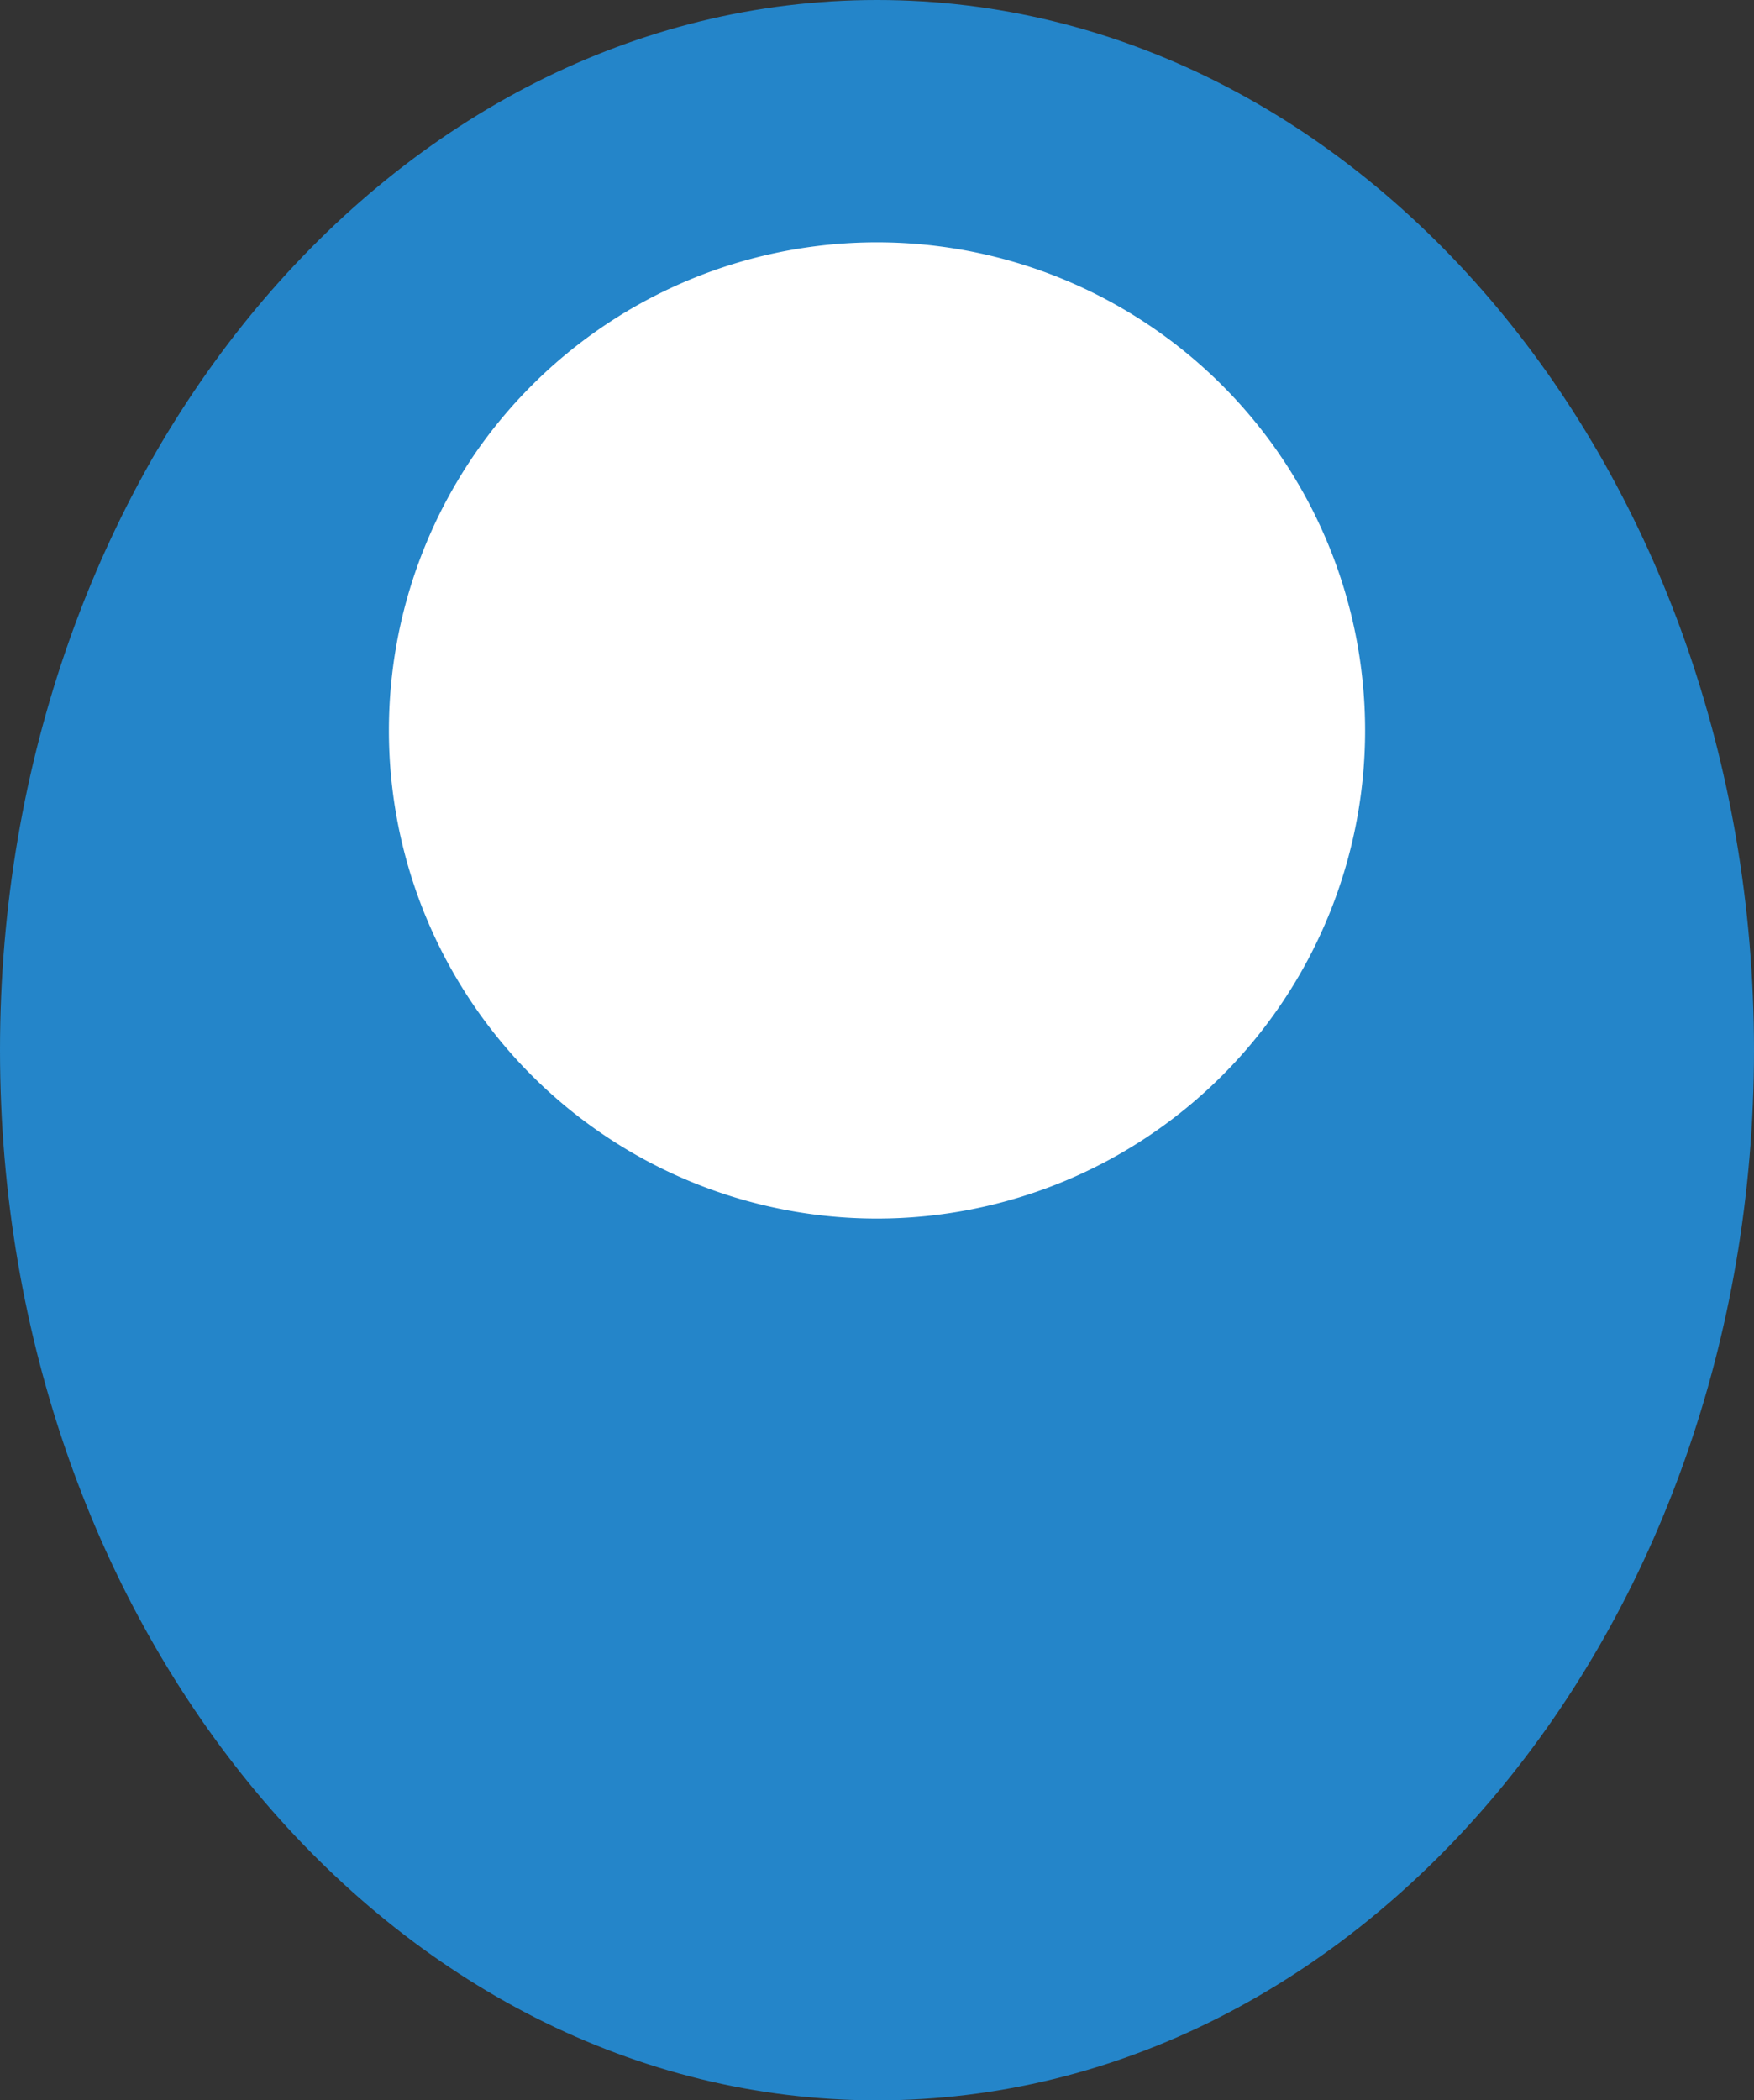 <svg id="グループ_43" data-name="グループ 43" xmlns="http://www.w3.org/2000/svg" width="368.766" height="441.56" viewBox="0 0 368.766 441.56">
  <rect x="0" y="0" width="368.766" height="441.56" fill="#333333" stroke="none"/>
  <path id="パス_297" data-name="パス 297" d="M0,220.78C0,98.846,82.549,0,184.391,0,286.217,0,368.766,98.846,368.766,220.78S286.217,441.56,184.391,441.56C82.549,441.56,0,342.714,0,220.78" transform="translate(0 0)" fill="#2485c9"/>
  <path id="パス_298" data-name="パス 298" d="M5.323,105.956A102.618,102.618,0,1,1,107.948,208.581,102.622,102.622,0,0,1,5.323,105.956" transform="translate(76.442 47.601)" fill="#fff"/>
</svg>
